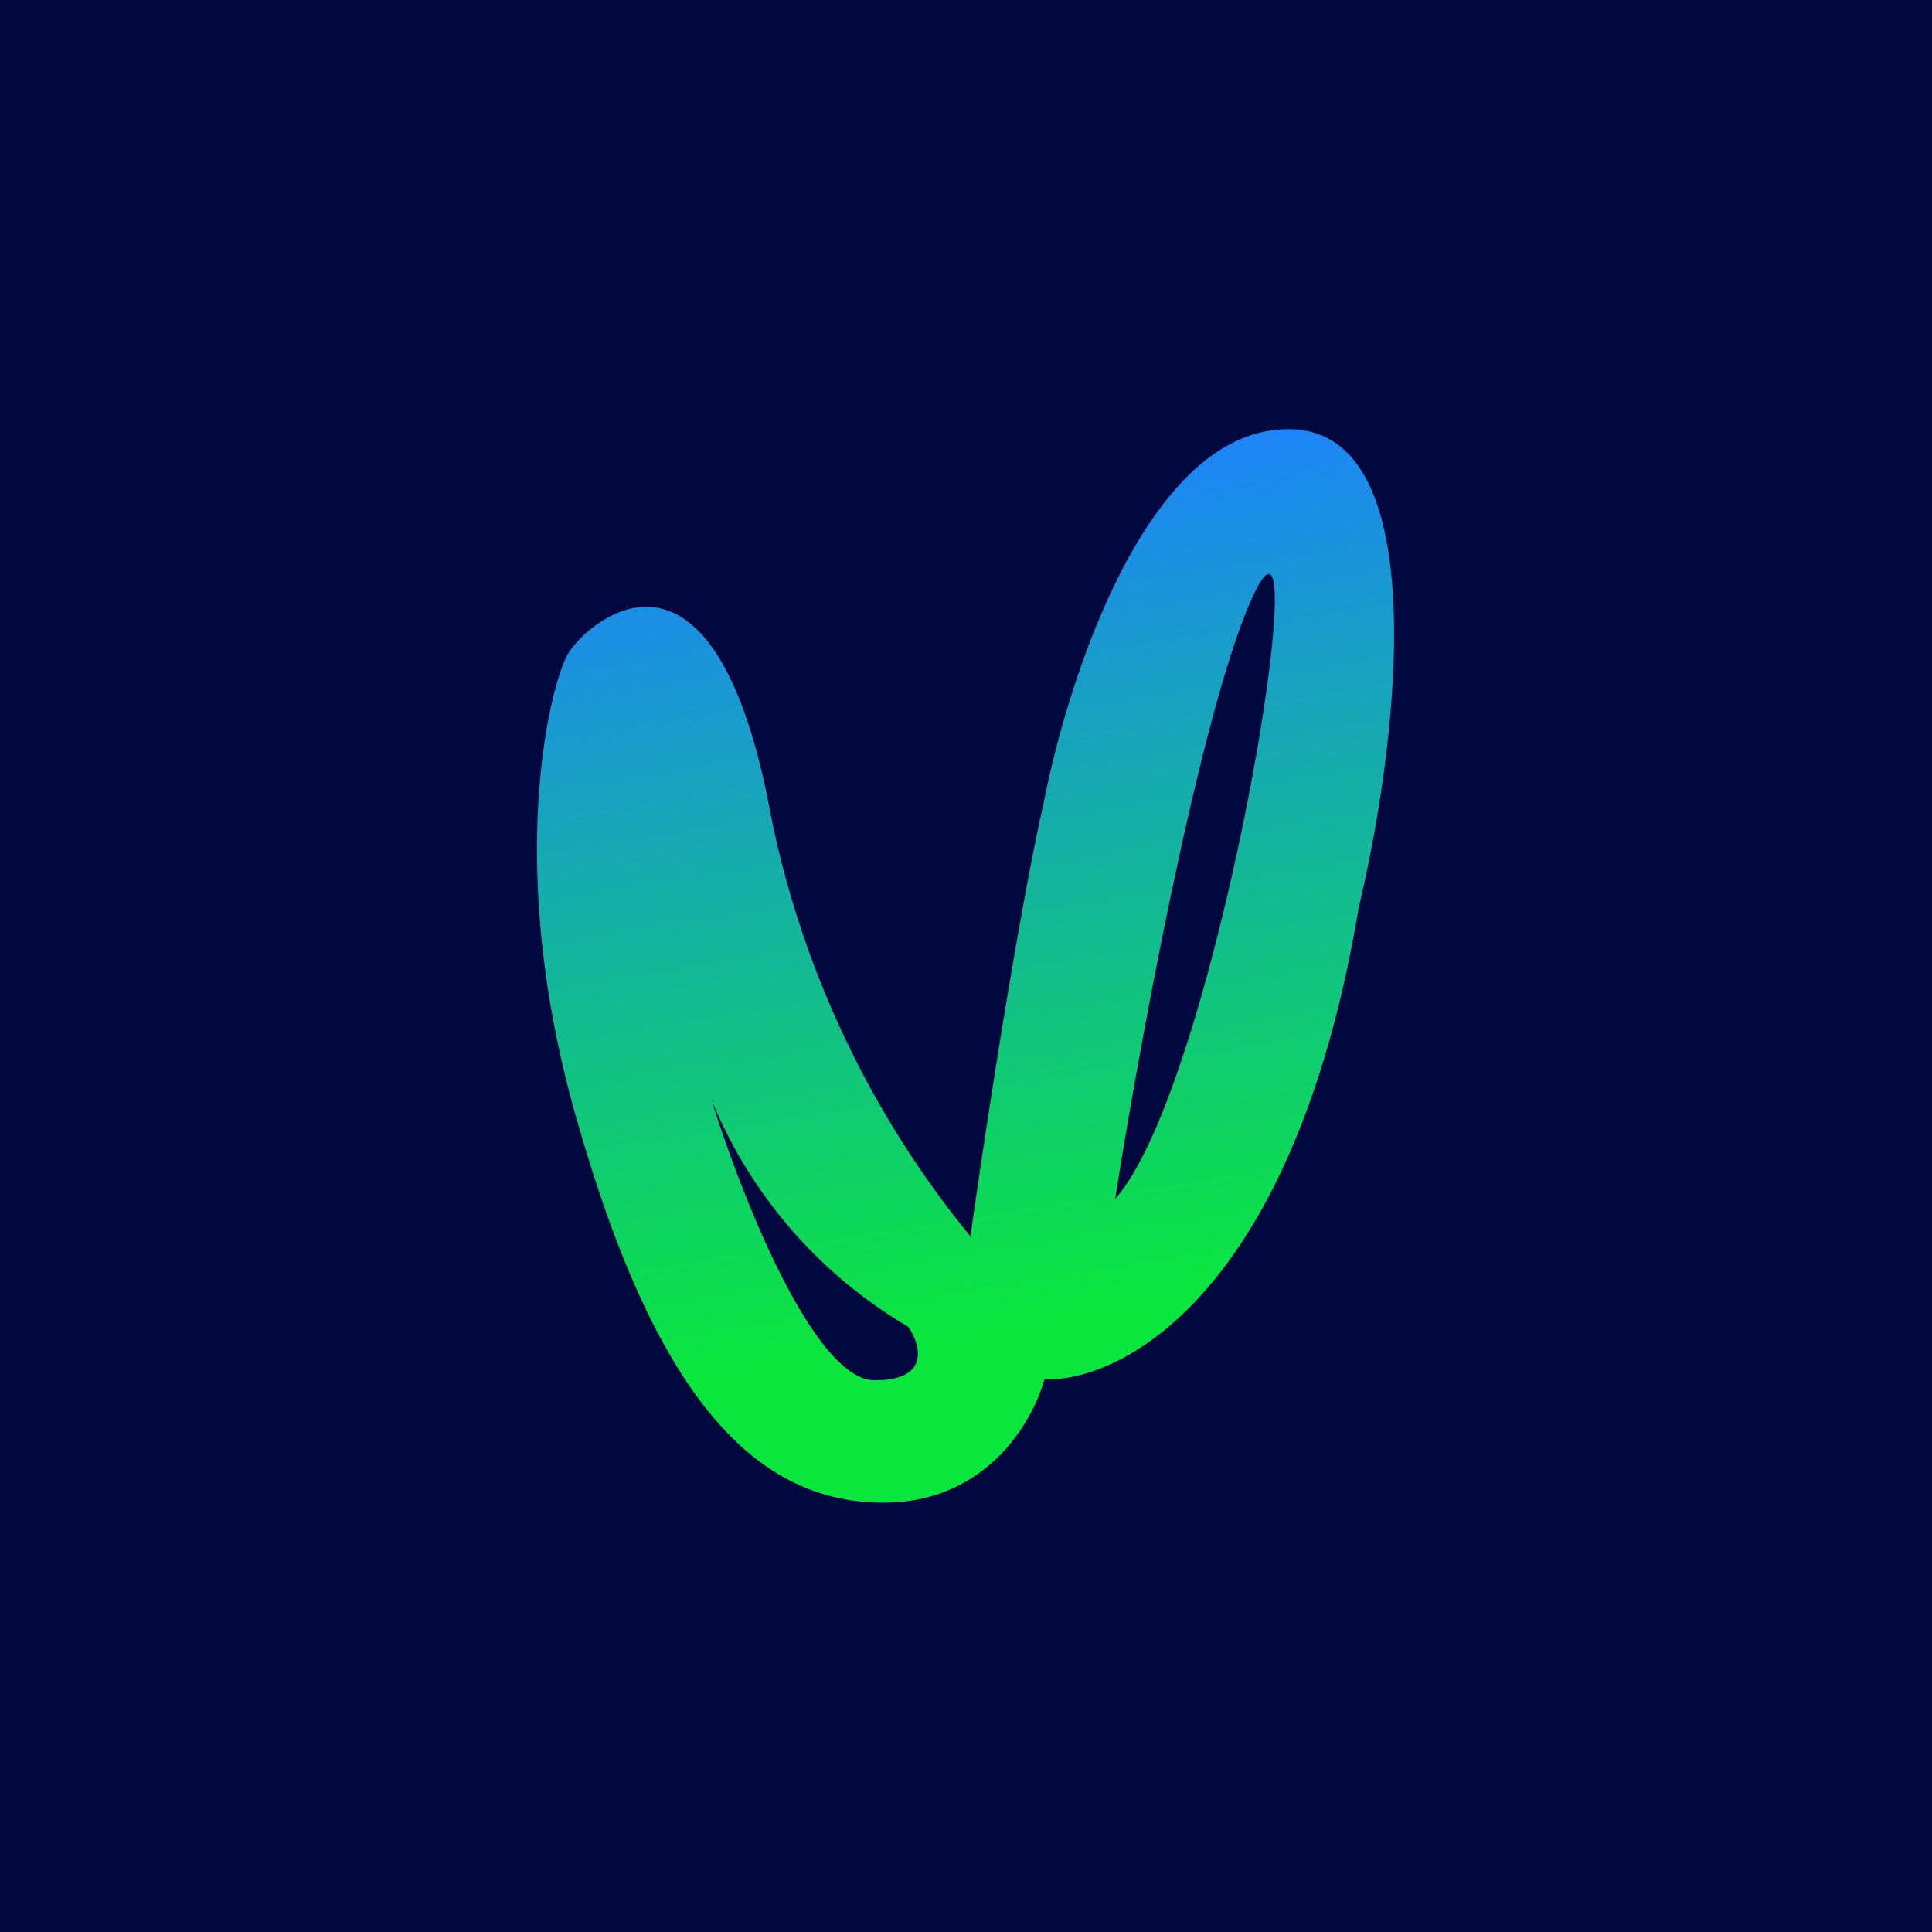 <!-- by TradingView --><svg width="18" height="18" viewBox="0 0 18 18" xmlns="http://www.w3.org/2000/svg"><path fill="#00083F" d="M0 0h18v18H0z"/><path fill-rule="evenodd" d="M9.05 11.53a9.01 9.01 0 0 1-1.9-4.1c-.55-2.68-1.7-1.6-1.85-1.35-.16.24-.63 1.99.1 4.44C6.11 12.97 7.01 14 8.23 14c.97 0 1.4-.77 1.5-1.15.72.03 2.33-.8 2.93-4.4.35-1.46.72-4.39-.61-4.45-1.34-.06-2.1 2.31-2.33 3.5-.09.38-.35 1.71-.68 4.03Zm1.34-.36c.23-1.47.82-4.66 1.3-5.65.6-1.24-.35 4.58-1.3 5.65Zm-1.93 1.19a4.38 4.38 0 0 1-1.83-2.11c.27.87.95 2.61 1.52 2.61.56 0 .4-.38.31-.5Z" fill="url(#asb12oie3)"/><defs><linearGradient id="asb12oie3" x1="7.19" y1="4.64" x2="8.7" y2="14.05" gradientUnits="userSpaceOnUse"><stop stop-color="#1D83FB"/><stop offset=".84" stop-color="#0AE73C"/></linearGradient></defs></svg>